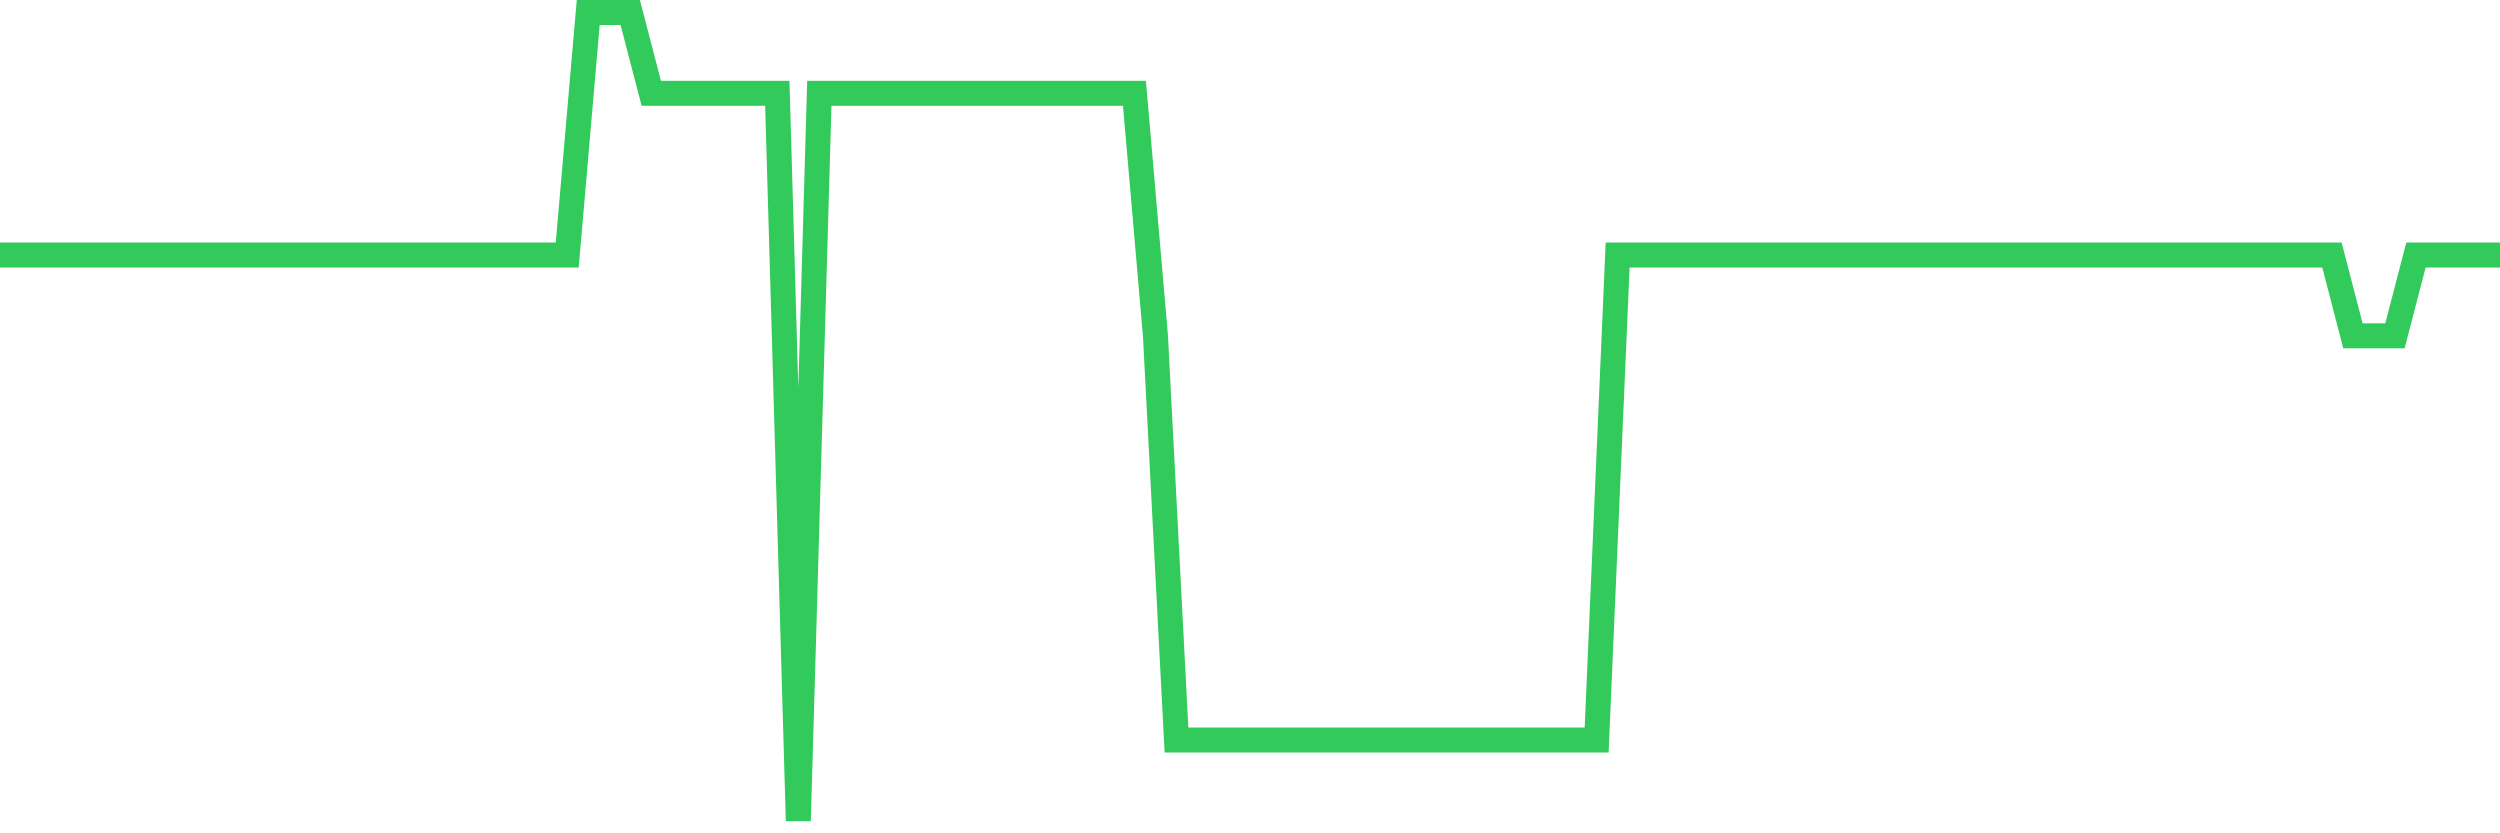 <svg
  xmlns="http://www.w3.org/2000/svg"
  xmlns:xlink="http://www.w3.org/1999/xlink"
  width="120"
  height="40"
  viewBox="0 0 120 40"
  preserveAspectRatio="none"
>
  <polyline
    points="0,12.24 1.008,12.24 2.017,12.24 3.025,12.24 4.034,12.24 5.042,12.24 6.05,12.24 7.059,12.24 8.067,12.24 9.076,12.24 10.084,12.24 11.092,12.24 12.101,12.24 13.109,12.24 14.118,12.24 15.126,12.24 16.134,12.24 17.143,12.24 18.151,12.24 19.16,12.24 20.168,12.24 21.176,12.24 22.185,12.24 23.193,12.24 24.202,12.24 25.21,12.24 26.218,12.24 27.227,12.24 28.235,0.6 29.244,0.6 30.252,0.6 31.261,4.48 32.269,4.48 33.277,4.48 34.286,4.48 35.294,4.48 36.303,4.48 37.311,4.48 38.319,39.4 39.328,4.48 40.336,4.48 41.345,4.48 42.353,4.48 43.361,4.48 44.37,4.48 45.378,4.48 46.387,4.48 47.395,4.48 48.403,4.48 49.412,4.48 50.42,4.48 51.429,4.48 52.437,4.48 53.445,4.48 54.454,4.48 55.462,16.12 56.471,35.52 57.479,35.52 58.487,35.52 59.496,35.52 60.504,35.52 61.513,35.52 62.521,35.52 63.529,35.52 64.538,35.52 65.546,35.52 66.555,35.52 67.563,35.52 68.571,35.52 69.58,35.52 70.588,35.52 71.597,35.52 72.605,35.52 73.613,35.52 74.622,35.52 75.63,35.52 76.639,35.52 77.647,12.24 78.655,12.24 79.664,12.24 80.672,12.24 81.681,12.24 82.689,12.24 83.697,12.24 84.706,12.24 85.714,12.24 86.723,12.24 87.731,12.24 88.739,12.24 89.748,12.24 90.756,12.24 91.765,12.24 92.773,12.24 93.782,12.24 94.79,12.24 95.798,12.24 96.807,12.24 97.815,12.24 98.824,12.24 99.832,12.24 100.84,12.24 101.849,12.24 102.857,12.24 103.866,12.24 104.874,12.24 105.882,12.24 106.891,12.24 107.899,12.24 108.908,12.24 109.916,12.24 110.924,12.24 111.933,12.24 112.941,16.12 113.95,16.12 114.958,16.12 115.966,12.24 116.975,12.24 117.983,12.24 118.992,12.24 120,12.24"
    fill="none"
    stroke="#32ca5b"
    stroke-width="1.2"
  >
  </polyline>
</svg>